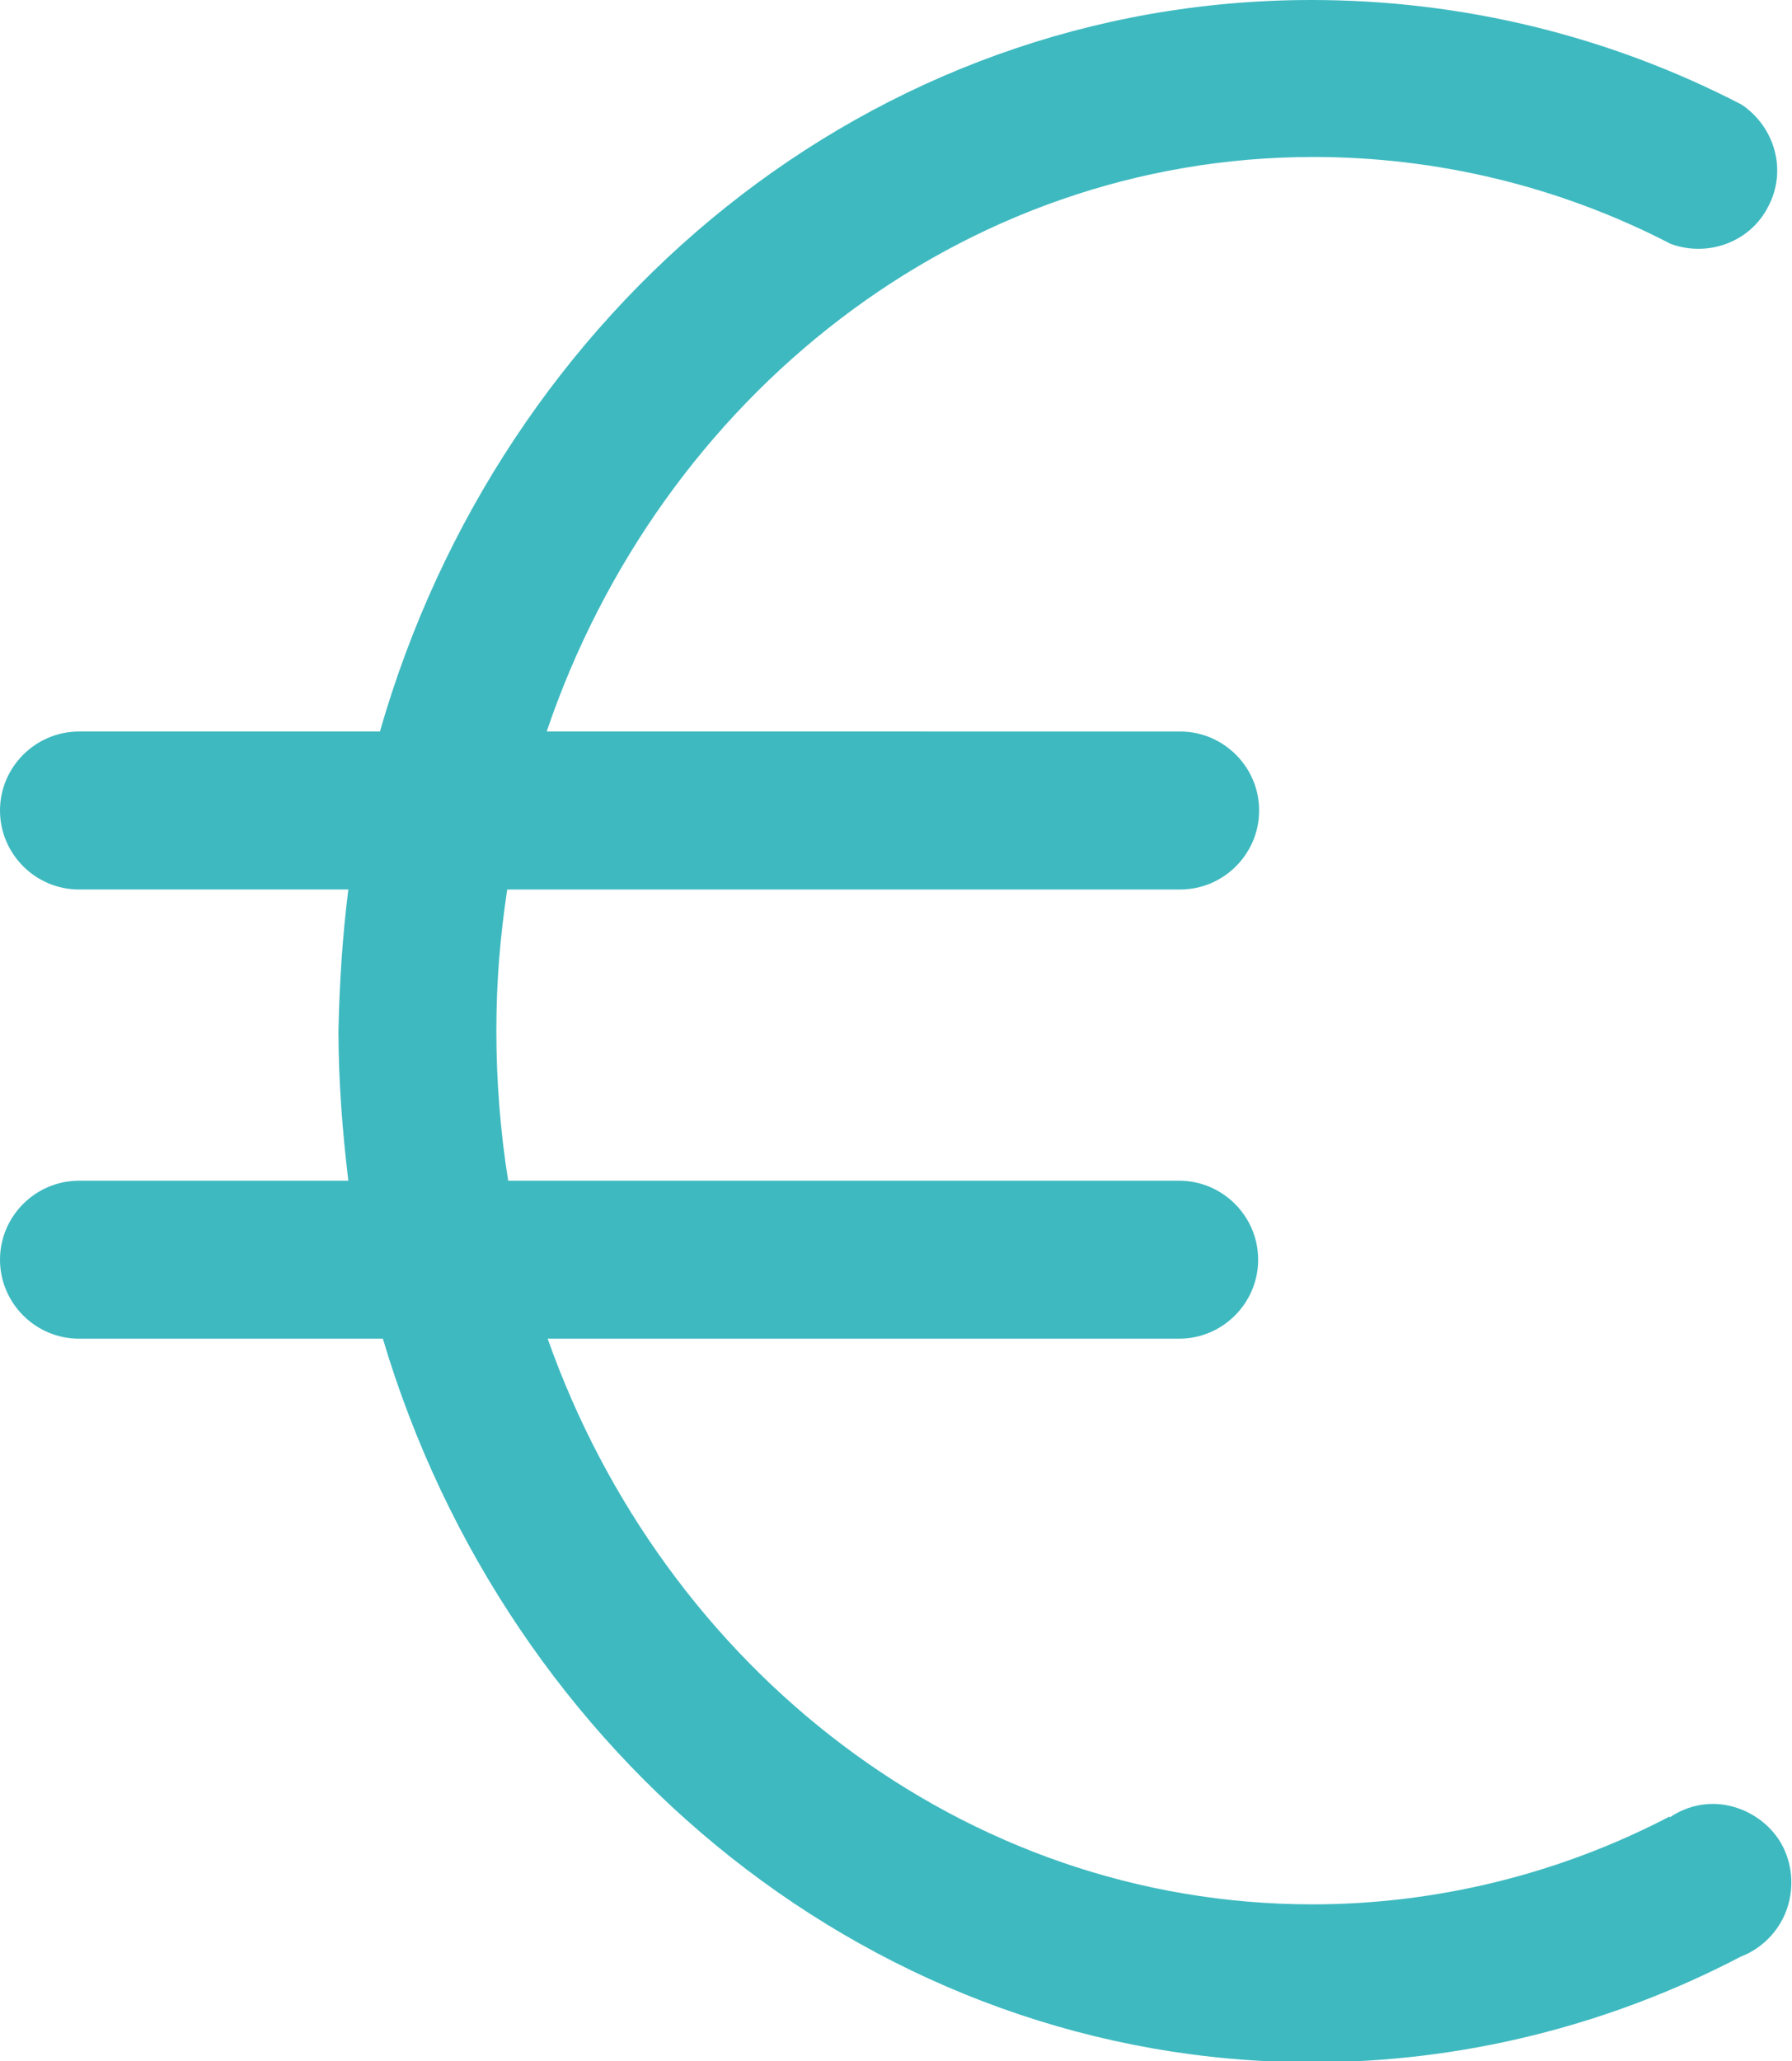 <?xml version="1.0" encoding="UTF-8"?>
<svg xmlns="http://www.w3.org/2000/svg" version="1.1" viewBox="0 0 181.6 208.8">
  <defs>
    <style>
      .cls-1 {
        fill: #3eb9c0;
      }
    </style>
  </defs>
  <!-- Generator: Adobe Illustrator 28.7.4, SVG Export Plug-In . SVG Version: 1.2.0 Build 166)  -->
  <g>
    <g id="Calque_1">
      <path class="cls-1" d="M169.2,184c-11.1,5.8-23.6,8.9-36.2,8.9-35.4,0-65.7-23.9-77.5-57.3h64c4.4,0,8-3.6,8-8s-3.6-8-8-8H51.5c-.8-5-1.2-10.1-1.2-15.2s.4-9.6,1.1-14.3h68.2c4.4,0,8-3.6,8-8s-3.6-8-8-8H55.4c11.5-33.9,42-58.2,77.7-58.2,12.6,0,25,3,36.2,8.8,3.8,1.4,8.1-.2,9.9-3.8,1.9-3.6.7-8-2.7-10.3C163,3.6,148.1,0,132.9,0,88.3,0,50.8,31.2,38.5,74.1H8C3.6,74.1,0,77.7,0,82.1s3.6,8,8,8h27.3c-.6,4.8-.9,9.5-1,14.3,0,5.1.4,10.2,1,15.2H8h0c-4.4,0-8,3.6-8,8s3.6,8,8,8h30.8c12.6,42.4,50.1,73.3,94.2,73.3,15.1,0,30-3.7,43.4-10.7,2.1-.8,3.8-2.5,4.6-4.6.8-2.1.7-4.5-.3-6.5-1-2-2.9-3.5-5.1-4.1-2.2-.6-4.5-.2-6.4,1.1h0Z"/>
    </g>
  </g>
</svg>